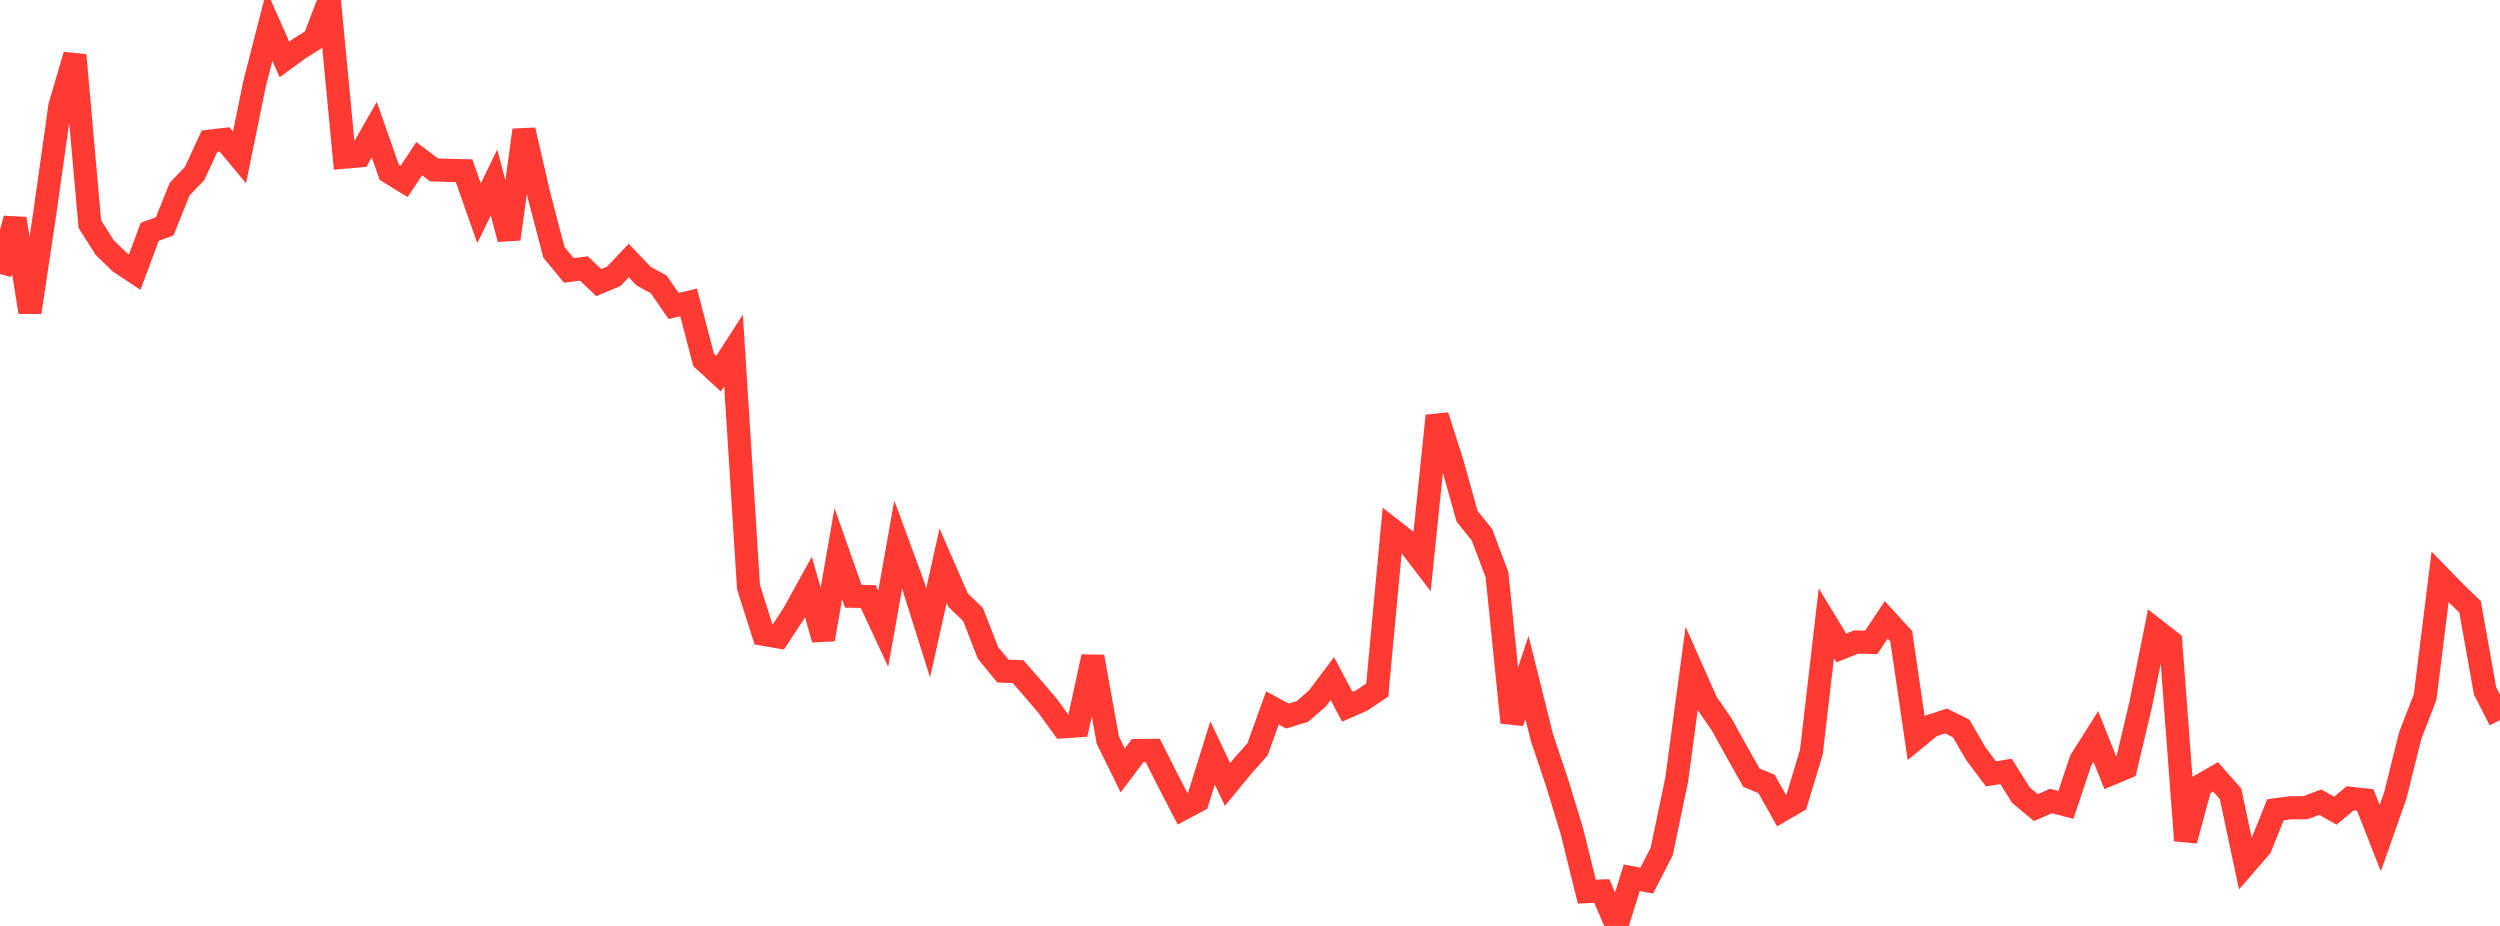 <?xml version="1.0" standalone="no"?>
<!DOCTYPE svg PUBLIC "-//W3C//DTD SVG 1.1//EN" "http://www.w3.org/Graphics/SVG/1.1/DTD/svg11.dtd">

<svg width="135" height="50" viewBox="0 0 135 50" preserveAspectRatio="none" 
  xmlns="http://www.w3.org/2000/svg"
  xmlns:xlink="http://www.w3.org/1999/xlink">


<polyline points="0.0, 14.798 0.808, 11.809 1.617, 16.858 2.425, 11.469 3.234, 5.723 4.042, 2.977 4.85, 12.1 5.659, 13.376 6.467, 14.156 7.275, 14.695 8.084, 12.518 8.892, 12.224 9.701, 10.212 10.509, 9.365 11.317, 7.625 12.126, 7.53 12.934, 8.498 13.743, 4.536 14.551, 1.382 15.359, 3.21 16.168, 2.619 16.976, 2.114 17.784, 0.0 18.593, 8.489 19.401, 8.416 20.21, 7 21.018, 9.3 21.826, 9.794 22.635, 8.569 23.443, 9.175 24.251, 9.2 25.06, 9.219 25.868, 11.514 26.677, 9.857 27.485, 12.906 28.293, 7.026 29.102, 10.53 29.91, 13.622 30.719, 14.604 31.527, 14.498 32.335, 15.258 33.144, 14.92 33.952, 14.07 34.76, 14.915 35.569, 15.357 36.377, 16.523 37.186, 16.332 37.994, 19.434 38.802, 20.178 39.611, 18.923 40.419, 31.705 41.228, 34.251 42.036, 34.389 42.844, 33.157 43.653, 31.692 44.461, 34.525 45.269, 29.904 46.078, 32.196 46.886, 32.215 47.695, 33.952 48.503, 29.411 49.311, 31.606 50.12, 34.172 50.928, 30.549 51.737, 32.406 52.545, 33.184 53.353, 35.259 54.162, 36.242 54.97, 36.265 55.778, 37.185 56.587, 38.137 57.395, 39.249 58.204, 39.193 59.012, 35.465 59.82, 39.961 60.629, 41.603 61.437, 40.529 62.246, 40.521 63.054, 42.118 63.862, 43.678 64.671, 43.246 65.479, 40.664 66.287, 42.362 67.096, 41.376 67.904, 40.466 68.713, 38.227 69.521, 38.665 70.329, 38.421 71.138, 37.719 71.946, 36.645 72.754, 38.166 73.563, 37.807 74.371, 37.261 75.18, 28.611 75.988, 29.242 76.796, 30.298 77.605, 22.456 78.413, 24.981 79.222, 27.875 80.03, 28.884 80.838, 31.035 81.647, 39.012 82.455, 36.579 83.263, 39.824 84.072, 42.231 84.88, 44.876 85.689, 48.147 86.497, 48.115 87.305, 50.0 88.114, 47.399 88.922, 47.551 89.731, 45.982 90.539, 42.117 91.347, 36.121 92.156, 37.943 92.964, 39.107 93.772, 40.569 94.581, 41.998 95.389, 42.327 96.198, 43.764 97.006, 43.294 97.814, 40.614 98.623, 33.654 99.431, 34.991 100.24, 34.667 101.048, 34.687 101.856, 33.471 102.665, 34.354 103.473, 39.858 104.281, 39.195 105.09, 38.933 105.898, 39.334 106.707, 40.72 107.515, 41.79 108.323, 41.654 109.132, 42.941 109.94, 43.61 110.749, 43.253 111.557, 43.465 112.365, 41.054 113.174, 39.773 113.982, 41.791 114.79, 41.455 115.599, 38.034 116.407, 34.021 117.216, 34.65 118.024, 45.386 118.832, 42.415 119.641, 41.951 120.449, 42.866 121.257, 46.671 122.066, 45.737 122.874, 43.731 123.683, 43.619 124.491, 43.617 125.299, 43.317 126.108, 43.777 126.916, 43.107 127.725, 43.199 128.533, 45.259 129.341, 42.973 130.15, 39.728 130.958, 37.635 131.766, 31.157 132.575, 31.989 133.383, 32.769 134.192, 37.304 135.0, 38.885" fill="none" stroke="#ff3a33" stroke-width="1.25"/>

</svg>
